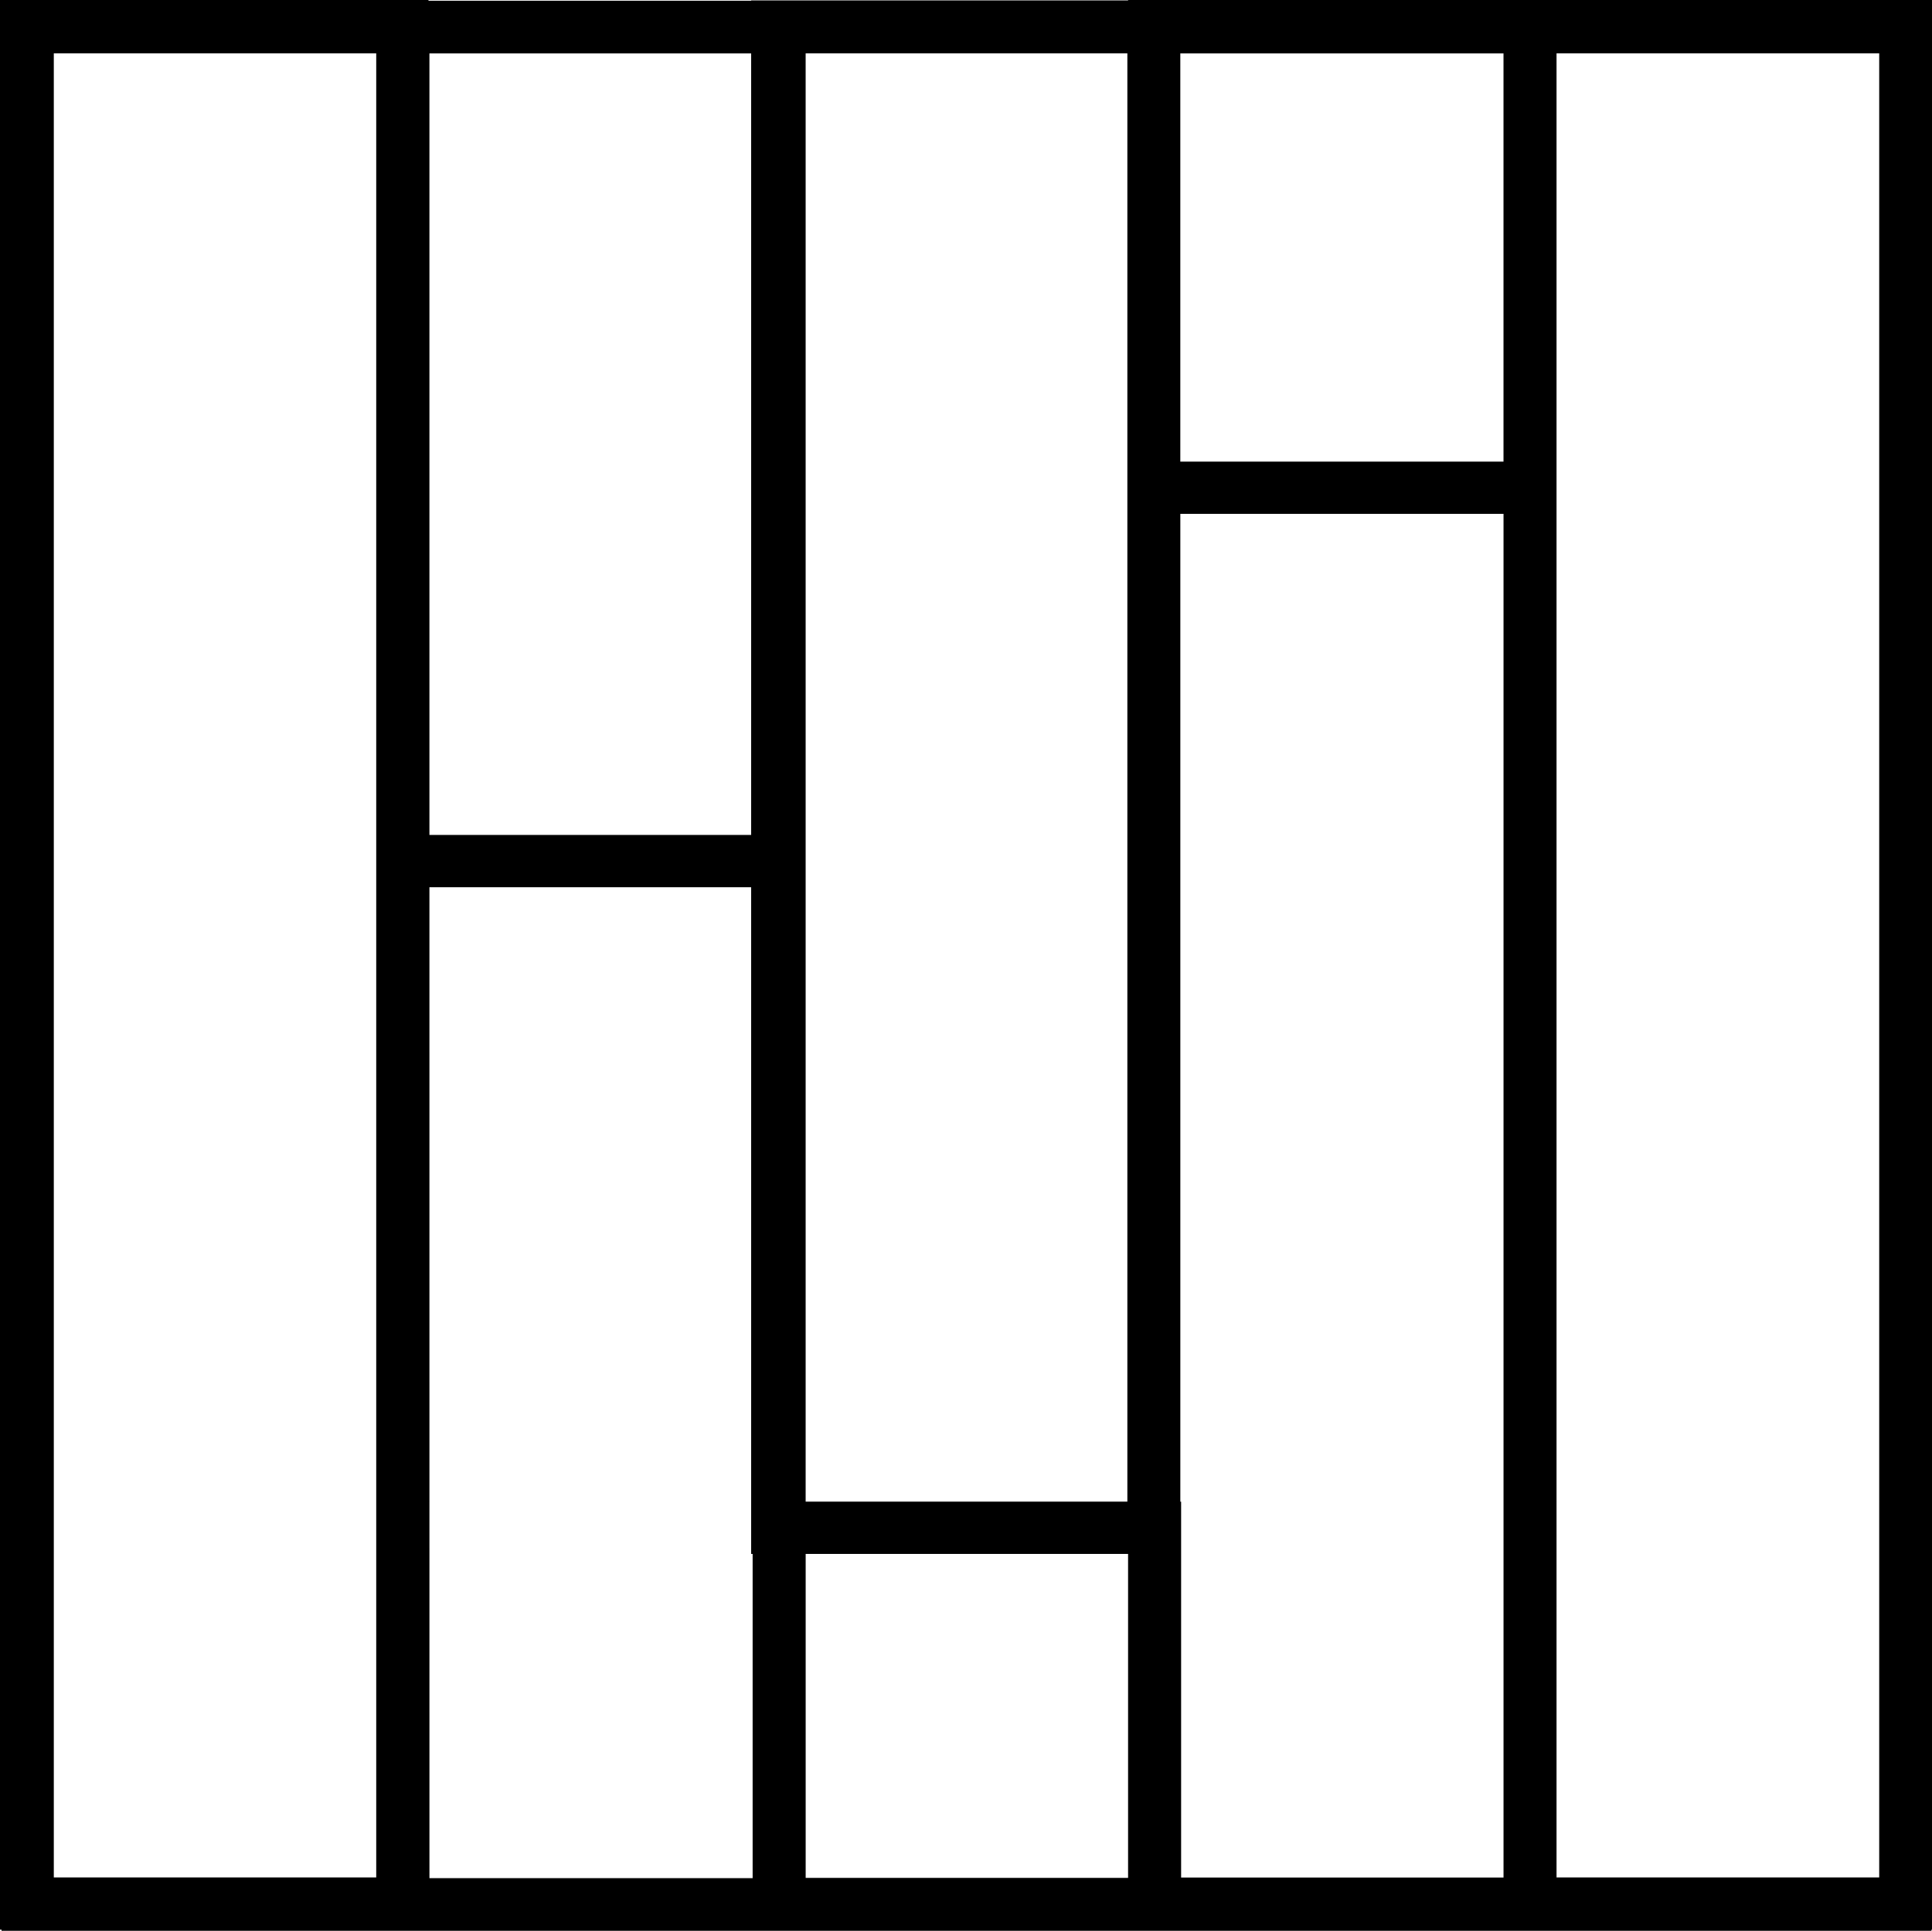 <?xml version="1.0" encoding="UTF-8"?>
<svg xmlns="http://www.w3.org/2000/svg" width="110.92" height="110.864" viewBox="0 0 110.92 110.864">
  <g transform="translate(-16.111 -16.136)">
    <path d="M-1234.911-639.136v-.064H-1235V-750h24.6v.04h18.525v-.017h21.641V-750h21.555v0h24.6v110.8h-.031v.064Zm24.566-3.022h18.555v-18.619h-.086v-38.281h-18.47Zm40.11-.017v-18.6h-18.51v18.6Zm21.555-.019v-78.3h-18.555v56.719h.045v21.581Zm21.569-.006V-746.935h-18.525V-642.2Zm-86.289,0V-746.935h-18.511V-642.2Zm43.124-21.577v-83.157h-18.47v83.157Zm-40.07-38.282h18.47v-44.875h-18.47Zm43.11-21.436h18.555v-23.439h-18.555Z" transform="translate(1251.111 766.136)"></path>
  </g>
</svg>
